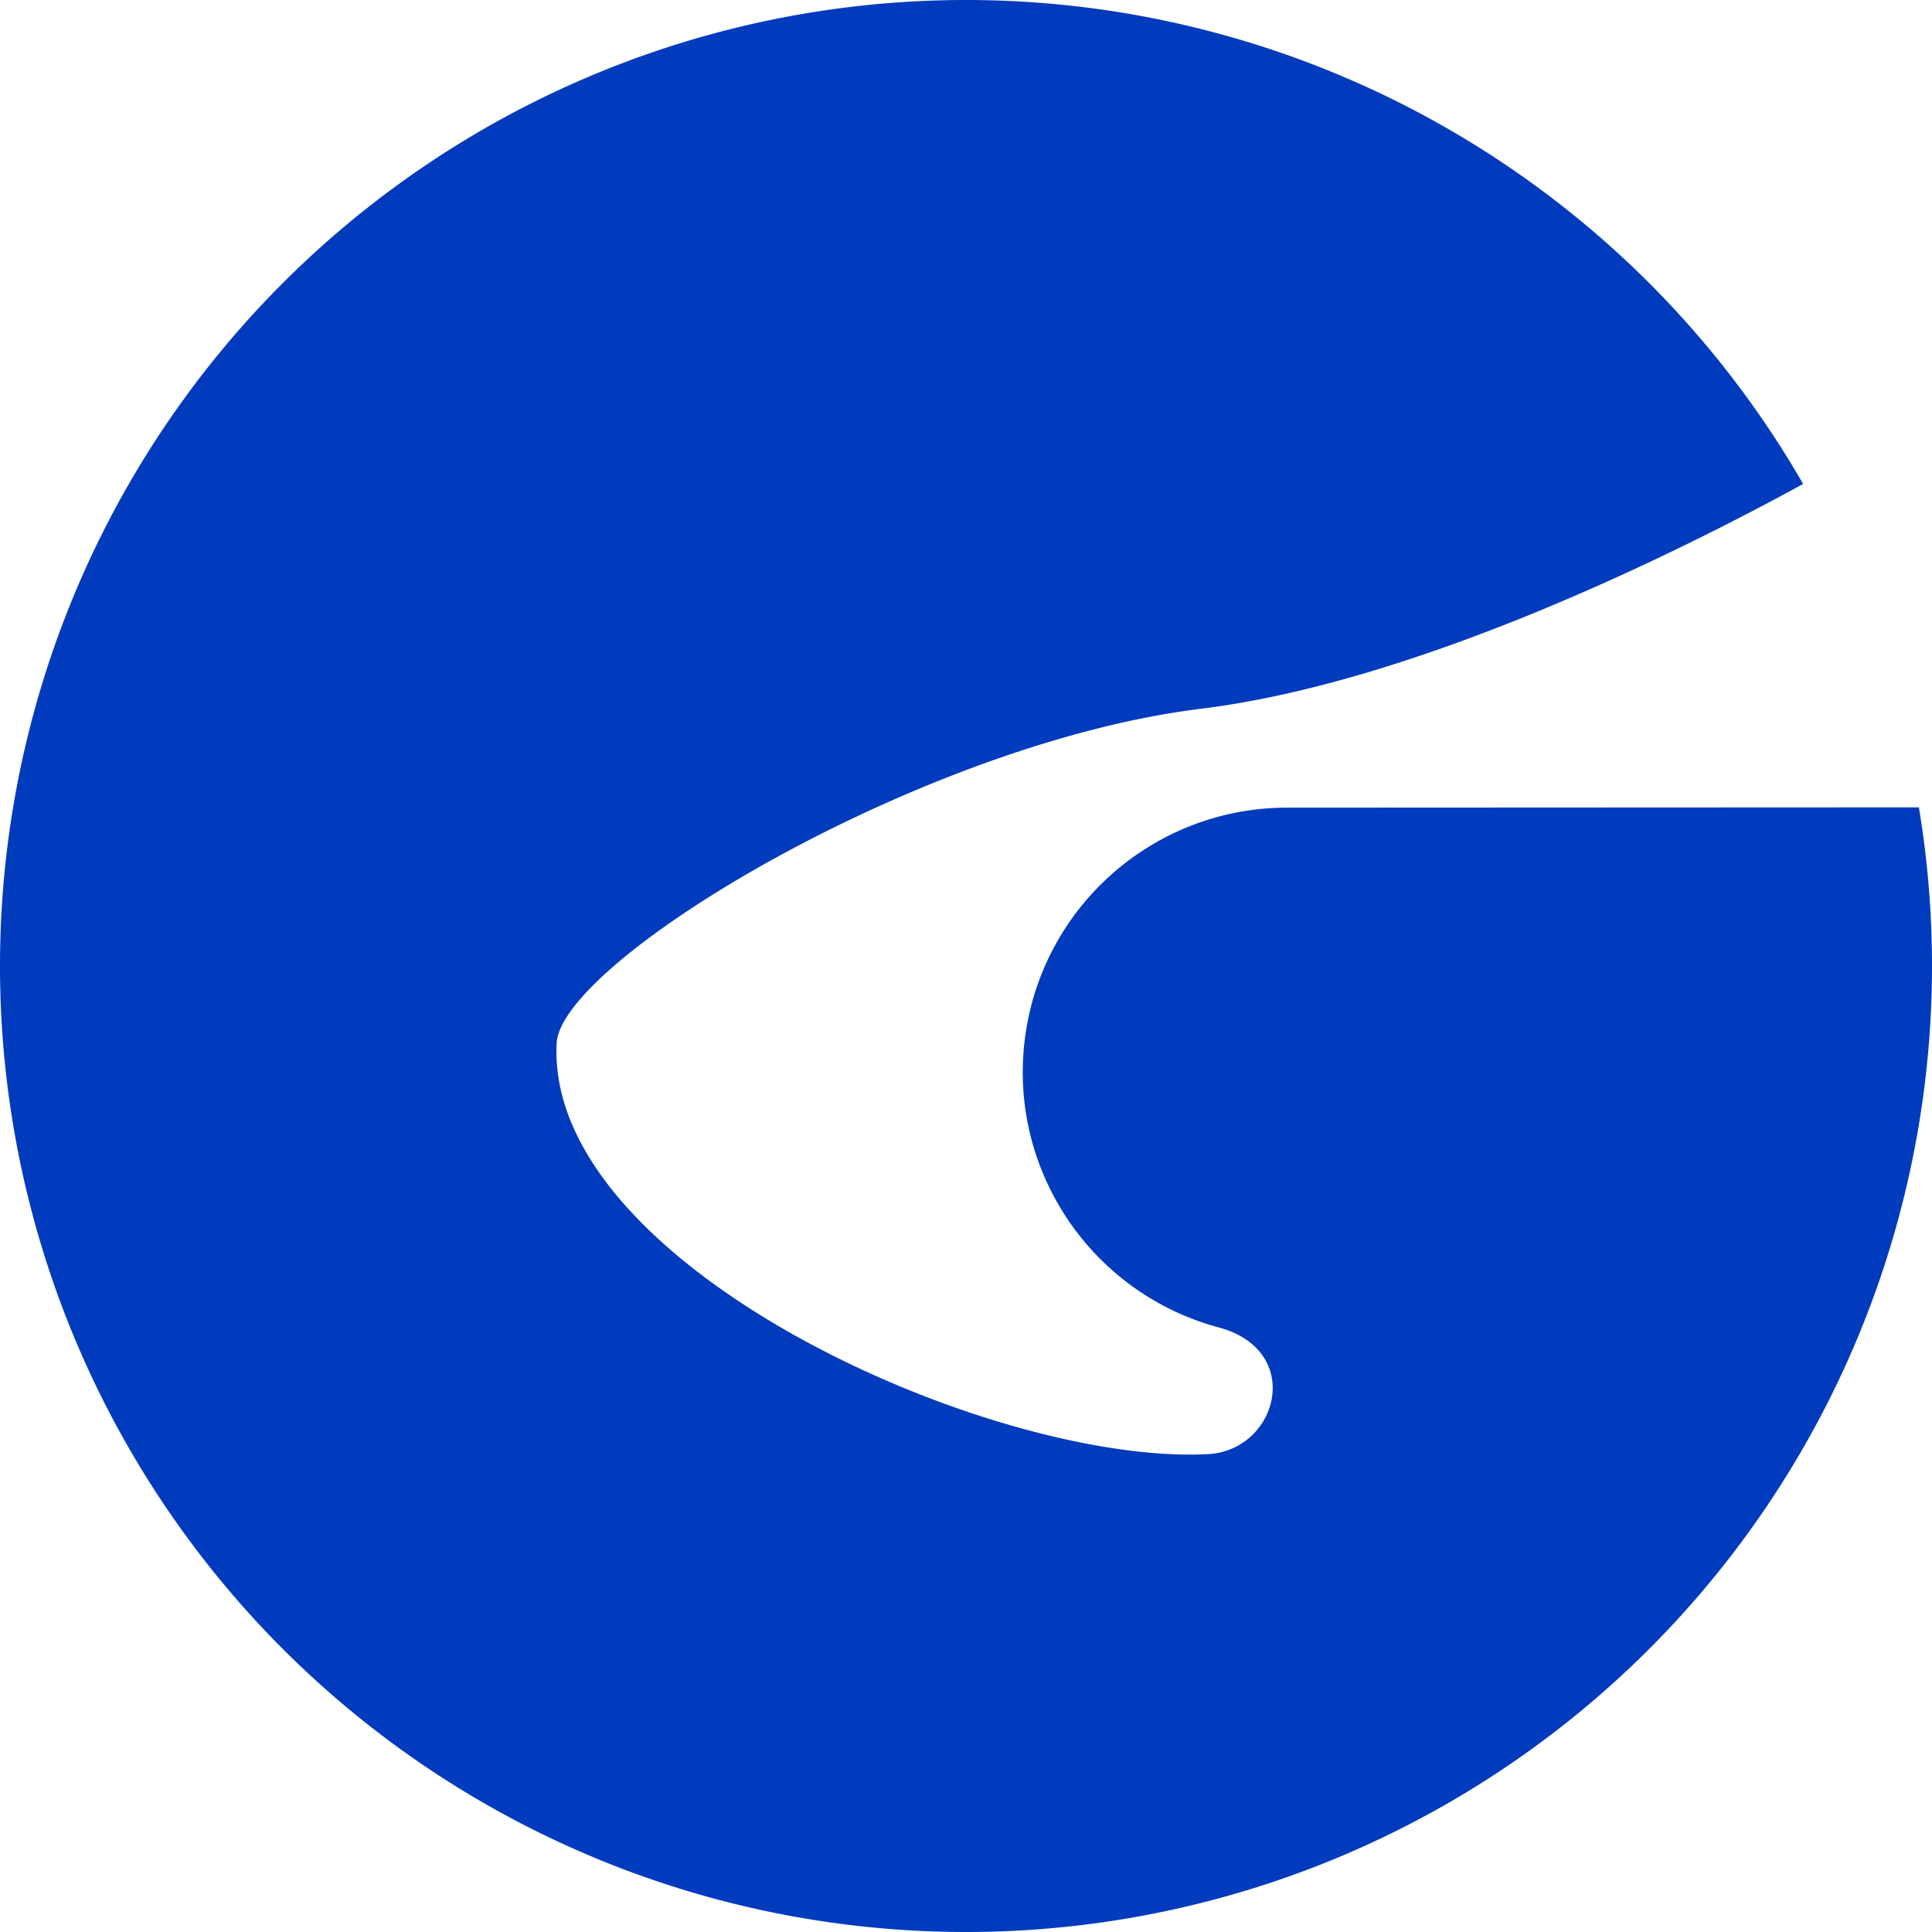 <?xml version="1.0" encoding="UTF-8" standalone="no"?>
<svg
   xmlns:dc="http://purl.org/dc/elements/1.1/"
   xmlns:cc="http://creativecommons.org/ns#"
   xmlns:rdf="http://www.w3.org/1999/02/22-rdf-syntax-ns#"
   xmlns:svg="http://www.w3.org/2000/svg"
   xmlns="http://www.w3.org/2000/svg"
   xmlns:sodipodi="http://sodipodi.sourceforge.net/DTD/sodipodi-0.dtd"
   xmlns:inkscape="http://www.inkscape.org/namespaces/inkscape"
   width="512"
   height="512"
   viewBox="0 0 135.467 135.467"
   version="1.1"
   id="svg138"
   sodipodi:docname="goblint.svg"
   inkscape:version="1.0.2 (e86c870879, 2021-01-15)"
   inkscape:export-filename="/home/simmo/Dropbox/goblint/logo/traced/goblint512.png"
   inkscape:export-xdpi="96"
   inkscape:export-ydpi="96">
  <defs
     id="defs132" />
  <sodipodi:namedview
     id="base"
     pagecolor="#ffffff"
     bordercolor="#666666"
     borderopacity="1.0"
     inkscape:pageopacity="0.0"
     inkscape:pageshadow="2"
     inkscape:zoom="1.4"
     inkscape:cx="94.677785"
     inkscape:cy="263.83663"
     inkscape:document-units="px"
     inkscape:current-layer="layer2"
     inkscape:document-rotation="0"
     showgrid="false"
     units="px"
     inkscape:pagecheckerboard="true"
     inkscape:window-width="1920"
     inkscape:window-height="1056"
     inkscape:window-x="0"
     inkscape:window-y="0"
     inkscape:window-maximized="1"
     inkscape:snap-page="false" />
  <g
     inkscape:groupmode="layer"
     id="layer2"
     inkscape:label="Layer 2"
     style="display:inline;opacity:1;mix-blend-mode:normal">
    <path
       id="path1308"
       style="fill:#003bbd;fill-opacity:1;stroke-width:0.529"
       d="M 67.562,5.4321943e-5 A 67.733,67.733 0 0 0 0,67.733 67.733,67.733 0 0 0 67.733,135.467 67.733,67.733 0 0 0 135.467,67.733 67.733,67.733 0 0 0 134.547,56.61 l -44.294,0.02 c -9.304,0 -17.166,6.896 -18.38,16.12 -1.214,9.224 4.598,17.907 13.582,20.327 6.039,1.627 4.142,8.622 -0.747,8.882 C 69.525,102.766 38.217,88.772 39.032,73.141 39.332,67.387 64.497,52.128 84.214,49.695 99.507,47.809 117.828,38.639 126.432,33.935 A 67.733,67.733 0 0 0 67.733,5.4321943e-5 a 67.733,67.733 0 0 0 -0.172,0 z" />
  </g>
</svg>
